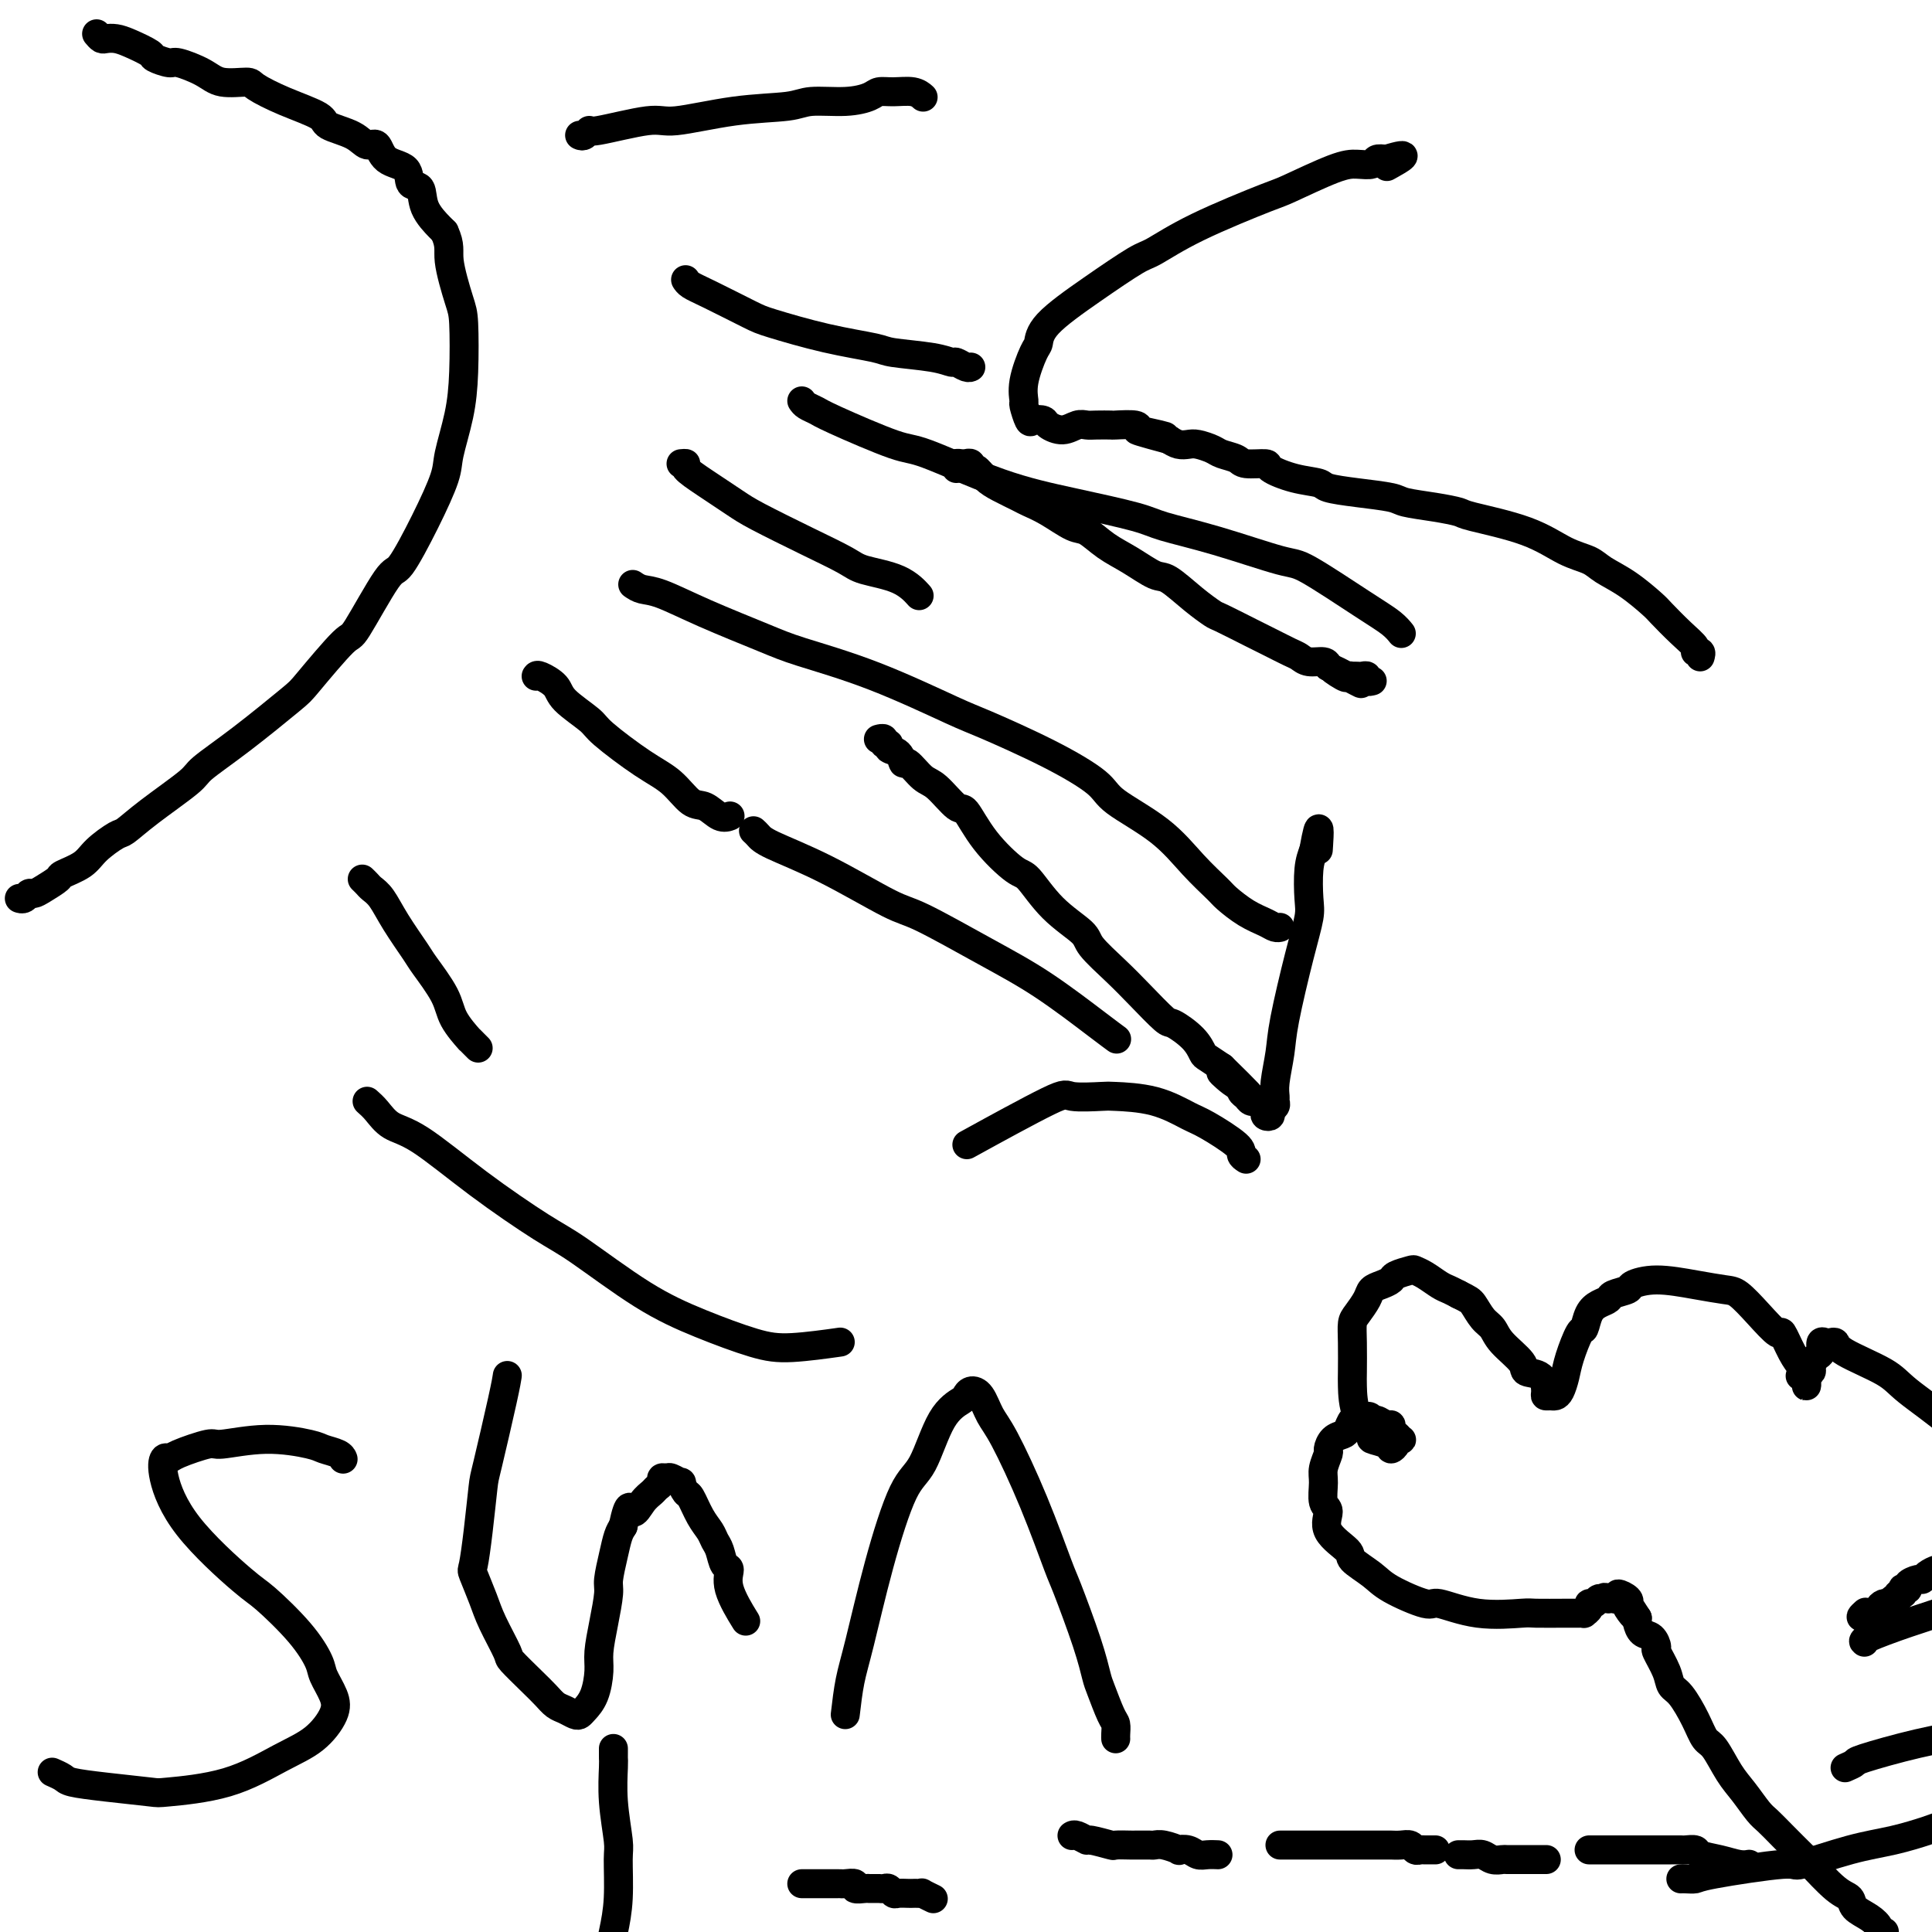 <svg viewBox='0 0 400 400' version='1.1' xmlns='http://www.w3.org/2000/svg' xmlns:xlink='http://www.w3.org/1999/xlink'><g fill='none' stroke='#000000' stroke-width='6' stroke-linecap='round' stroke-linejoin='round'><path d='M390,400c0.123,-0.017 0.247,-0.035 0,0c-0.247,0.035 -0.863,0.122 -1,0c-0.137,-0.122 0.205,-0.452 0,-1c-0.205,-0.548 -0.959,-1.313 -2,-2c-1.041,-0.687 -2.370,-1.295 -3,-2c-0.630,-0.705 -0.559,-1.508 -1,-2c-0.441,-0.492 -1.392,-0.674 -3,-2c-1.608,-1.326 -3.872,-3.795 -5,-5c-1.128,-1.205 -1.120,-1.144 -2,-2c-0.880,-0.856 -2.647,-2.628 -4,-4c-1.353,-1.372 -2.291,-2.343 -3,-3c-0.709,-0.657 -1.187,-1.000 -2,-2c-0.813,-1.000 -1.960,-2.657 -3,-4c-1.040,-1.343 -1.973,-2.374 -3,-4c-1.027,-1.626 -2.149,-3.849 -3,-5c-0.851,-1.151 -1.431,-1.230 -2,-2c-0.569,-0.770 -1.127,-2.231 -2,-4c-0.873,-1.769 -2.062,-3.845 -3,-5c-0.938,-1.155 -1.627,-1.388 -2,-2c-0.373,-0.612 -0.432,-1.602 -1,-3c-0.568,-1.398 -1.644,-3.204 -2,-4c-0.356,-0.796 0.010,-0.581 0,-1c-0.010,-0.419 -0.394,-1.473 -1,-2c-0.606,-0.527 -1.432,-0.526 -2,-1c-0.568,-0.474 -0.876,-1.421 -1,-2c-0.124,-0.579 -0.062,-0.789 0,-1'/><path d='M339,335c-4.036,-6.367 -1.625,-2.285 -1,-1c0.625,1.285 -0.536,-0.226 -1,-1c-0.464,-0.774 -0.232,-0.810 0,-1c0.232,-0.190 0.465,-0.534 0,-1c-0.465,-0.466 -1.627,-1.053 -2,-1c-0.373,0.053 0.044,0.746 0,1c-0.044,0.254 -0.550,0.068 -1,0c-0.450,-0.068 -0.843,-0.020 -1,0c-0.157,0.020 -0.079,0.010 0,0'/><path d='M333,331c-1.106,-0.602 -0.870,-0.106 -1,0c-0.130,0.106 -0.627,-0.178 -1,0c-0.373,0.178 -0.621,0.818 -1,1c-0.379,0.182 -0.888,-0.095 -1,0c-0.112,0.095 0.175,0.561 0,1c-0.175,0.439 -0.811,0.850 -1,1c-0.189,0.150 0.068,0.040 0,0c-0.068,-0.040 -0.461,-0.008 -1,0c-0.539,0.008 -1.223,-0.006 -3,0c-1.777,0.006 -4.645,0.032 -6,0c-1.355,-0.032 -1.195,-0.123 -3,0c-1.805,0.123 -5.573,0.459 -9,0c-3.427,-0.459 -6.513,-1.713 -8,-2c-1.487,-0.287 -1.375,0.392 -3,0c-1.625,-0.392 -4.987,-1.853 -7,-3c-2.013,-1.147 -2.678,-1.978 -4,-3c-1.322,-1.022 -3.300,-2.236 -4,-3c-0.700,-0.764 -0.121,-1.079 -1,-2c-0.879,-0.921 -3.217,-2.448 -4,-4c-0.783,-1.552 -0.010,-3.131 0,-4c0.010,-0.869 -0.744,-1.030 -1,-2c-0.256,-0.970 -0.014,-2.750 0,-4c0.014,-1.250 -0.200,-1.970 0,-3c0.200,-1.030 0.813,-2.369 1,-3c0.187,-0.631 -0.052,-0.555 0,-1c0.052,-0.445 0.395,-1.412 1,-2c0.605,-0.588 1.471,-0.799 2,-1c0.529,-0.201 0.719,-0.394 1,-1c0.281,-0.606 0.653,-1.625 1,-2c0.347,-0.375 0.671,-0.107 1,0c0.329,0.107 0.665,0.054 1,0'/><path d='M282,294c1.658,-1.530 1.802,-0.354 2,0c0.198,0.354 0.448,-0.113 1,0c0.552,0.113 1.405,0.804 2,1c0.595,0.196 0.931,-0.105 1,0c0.069,0.105 -0.129,0.616 0,1c0.129,0.384 0.586,0.641 1,1c0.414,0.359 0.787,0.819 1,1c0.213,0.181 0.267,0.084 0,0c-0.267,-0.084 -0.854,-0.156 -1,0c-0.146,0.156 0.150,0.538 0,1c-0.150,0.462 -0.744,1.004 -1,1c-0.256,-0.004 -0.174,-0.554 -1,-1c-0.826,-0.446 -2.561,-0.787 -3,-1c-0.439,-0.213 0.418,-0.296 0,-1c-0.418,-0.704 -2.113,-2.027 -3,-4c-0.887,-1.973 -0.968,-4.597 -1,-6c-0.032,-1.403 -0.016,-1.587 0,-3c0.016,-1.413 0.031,-4.056 0,-6c-0.031,-1.944 -0.108,-3.189 0,-4c0.108,-0.811 0.400,-1.187 1,-2c0.600,-0.813 1.506,-2.063 2,-3c0.494,-0.937 0.574,-1.561 1,-2c0.426,-0.439 1.199,-0.692 2,-1c0.801,-0.308 1.631,-0.669 2,-1c0.369,-0.331 0.277,-0.632 1,-1c0.723,-0.368 2.263,-0.803 3,-1c0.737,-0.197 0.673,-0.155 1,0c0.327,0.155 1.046,0.423 2,1c0.954,0.577 2.141,1.463 3,2c0.859,0.537 1.388,0.725 2,1c0.612,0.275 1.306,0.638 2,1'/><path d='M302,268c2.134,1.068 2.467,1.238 3,2c0.533,0.762 1.264,2.117 2,3c0.736,0.883 1.475,1.295 2,2c0.525,0.705 0.834,1.702 2,3c1.166,1.298 3.187,2.898 4,4c0.813,1.102 0.417,1.707 1,2c0.583,0.293 2.145,0.275 3,1c0.855,0.725 1.002,2.193 1,3c-0.002,0.807 -0.155,0.954 0,1c0.155,0.046 0.618,-0.008 1,0c0.382,0.008 0.683,0.078 1,0c0.317,-0.078 0.648,-0.306 1,-1c0.352,-0.694 0.723,-1.856 1,-3c0.277,-1.144 0.458,-2.271 1,-4c0.542,-1.729 1.445,-4.060 2,-5c0.555,-0.940 0.762,-0.489 1,-1c0.238,-0.511 0.506,-1.982 1,-3c0.494,-1.018 1.215,-1.582 2,-2c0.785,-0.418 1.634,-0.691 2,-1c0.366,-0.309 0.248,-0.654 1,-1c0.752,-0.346 2.372,-0.692 3,-1c0.628,-0.308 0.264,-0.579 1,-1c0.736,-0.421 2.573,-0.992 5,-1c2.427,-0.008 5.446,0.546 8,1c2.554,0.454 4.644,0.808 6,1c1.356,0.192 1.977,0.222 3,1c1.023,0.778 2.448,2.305 4,4c1.552,1.695 3.230,3.557 4,4c0.770,0.443 0.630,-0.535 1,0c0.370,0.535 1.248,2.581 2,4c0.752,1.419 1.376,2.209 2,3'/><path d='M373,283c2.027,2.784 0.596,2.246 0,2c-0.596,-0.246 -0.357,-0.198 0,0c0.357,0.198 0.832,0.547 1,1c0.168,0.453 0.030,1.009 0,1c-0.030,-0.009 0.047,-0.584 0,-1c-0.047,-0.416 -0.219,-0.674 0,-1c0.219,-0.326 0.828,-0.722 1,-1c0.172,-0.278 -0.095,-0.439 0,-1c0.095,-0.561 0.550,-1.523 1,-2c0.450,-0.477 0.895,-0.469 1,-1c0.105,-0.531 -0.129,-1.602 0,-2c0.129,-0.398 0.622,-0.122 1,0c0.378,0.122 0.641,0.091 1,0c0.359,-0.091 0.813,-0.243 1,0c0.187,0.243 0.106,0.882 2,2c1.894,1.118 5.764,2.717 8,4c2.236,1.283 2.838,2.250 5,4c2.162,1.750 5.886,4.284 9,7c3.114,2.716 5.620,5.615 7,7c1.380,1.385 1.635,1.257 2,2c0.365,0.743 0.839,2.359 1,4c0.161,1.641 0.008,3.308 0,4c-0.008,0.692 0.130,0.408 0,1c-0.130,0.592 -0.529,2.060 -1,3c-0.471,0.940 -1.016,1.351 -2,2c-0.984,0.649 -2.408,1.535 -3,2c-0.592,0.465 -0.352,0.510 -1,1c-0.648,0.490 -2.185,1.426 -3,2c-0.815,0.574 -0.907,0.787 -1,1'/><path d='M403,324c-1.893,1.421 -1.625,0.972 -2,1c-0.375,0.028 -1.392,0.533 -2,1c-0.608,0.467 -0.808,0.896 -1,1c-0.192,0.104 -0.377,-0.117 -1,0c-0.623,0.117 -1.682,0.571 -2,1c-0.318,0.429 0.107,0.832 0,1c-0.107,0.168 -0.746,0.102 -1,0c-0.254,-0.102 -0.125,-0.238 0,0c0.125,0.238 0.245,0.852 0,1c-0.245,0.148 -0.854,-0.171 -1,0c-0.146,0.171 0.172,0.831 0,1c-0.172,0.169 -0.833,-0.151 -1,0c-0.167,0.151 0.162,0.775 0,1c-0.162,0.225 -0.813,0.050 -1,0c-0.187,-0.050 0.091,0.025 0,0c-0.091,-0.025 -0.549,-0.150 -1,0c-0.451,0.150 -0.894,0.576 -1,1c-0.106,0.424 0.125,0.845 0,1c-0.125,0.155 -0.607,0.044 -1,0c-0.393,-0.044 -0.696,-0.022 -1,0'/><path d='M387,334c-2.702,1.548 -1.458,0.417 -1,0c0.458,-0.417 0.131,-0.119 0,0c-0.131,0.119 -0.065,0.060 0,0'/><path d='M20,7c0.354,0.418 0.709,0.837 1,1c0.291,0.163 0.520,0.071 1,0c0.480,-0.071 1.211,-0.120 2,0c0.789,0.120 1.637,0.409 3,1c1.363,0.591 3.243,1.484 4,2c0.757,0.516 0.391,0.654 1,1c0.609,0.346 2.191,0.901 3,1c0.809,0.099 0.843,-0.259 2,0c1.157,0.259 3.436,1.136 5,2c1.564,0.864 2.413,1.716 4,2c1.587,0.284 3.913,0.002 5,0c1.087,-0.002 0.934,0.278 2,1c1.066,0.722 3.349,1.886 6,3c2.651,1.114 5.669,2.176 7,3c1.331,0.824 0.973,1.408 2,2c1.027,0.592 3.439,1.193 5,2c1.561,0.807 2.273,1.821 3,2c0.727,0.179 1.470,-0.477 2,0c0.530,0.477 0.847,2.087 2,3c1.153,0.913 3.142,1.131 4,2c0.858,0.869 0.583,2.390 1,3c0.417,0.610 1.524,0.308 2,1c0.476,0.692 0.320,2.379 1,4c0.680,1.621 2.194,3.178 3,4c0.806,0.822 0.903,0.911 1,1'/><path d='M92,48c1.358,2.931 0.754,3.757 1,6c0.246,2.243 1.341,5.902 2,8c0.659,2.098 0.883,2.633 1,5c0.117,2.367 0.126,6.564 0,10c-0.126,3.436 -0.387,6.109 -1,9c-0.613,2.891 -1.578,5.998 -2,8c-0.422,2.002 -0.303,2.899 -1,5c-0.697,2.101 -2.212,5.407 -4,9c-1.788,3.593 -3.848,7.474 -5,9c-1.152,1.526 -1.394,0.697 -3,3c-1.606,2.303 -4.576,7.738 -6,10c-1.424,2.262 -1.303,1.352 -3,3c-1.697,1.648 -5.212,5.856 -7,8c-1.788,2.144 -1.849,2.225 -4,4c-2.151,1.775 -6.390,5.243 -10,8c-3.610,2.757 -6.589,4.803 -8,6c-1.411,1.197 -1.253,1.545 -3,3c-1.747,1.455 -5.400,4.017 -8,6c-2.600,1.983 -4.147,3.386 -5,4c-0.853,0.614 -1.011,0.440 -2,1c-0.989,0.560 -2.811,1.855 -4,3c-1.189,1.145 -1.747,2.139 -3,3c-1.253,0.861 -3.200,1.589 -4,2c-0.800,0.411 -0.452,0.506 -1,1c-0.548,0.494 -1.993,1.386 -3,2c-1.007,0.614 -1.576,0.949 -2,1c-0.424,0.051 -0.701,-0.182 -1,0c-0.299,0.182 -0.619,0.780 -1,1c-0.381,0.220 -0.823,0.063 -1,0c-0.177,-0.063 -0.088,-0.031 0,0'/><path d='M75,182c0.354,0.342 0.708,0.683 1,1c0.292,0.317 0.523,0.609 1,1c0.477,0.391 1.199,0.880 2,2c0.801,1.120 1.679,2.871 3,5c1.321,2.129 3.083,4.634 4,6c0.917,1.366 0.987,1.591 2,3c1.013,1.409 2.968,4.002 4,6c1.032,1.998 1.142,3.401 2,5c0.858,1.599 2.465,3.395 3,4c0.535,0.605 -0.001,0.018 0,0c0.001,-0.018 0.539,0.534 1,1c0.461,0.466 0.846,0.848 1,1c0.154,0.152 0.077,0.076 0,0'/><path d='M111,140c0.106,-0.164 0.211,-0.329 1,0c0.789,0.329 2.261,1.151 3,2c0.739,0.849 0.746,1.723 2,3c1.254,1.277 3.757,2.955 5,4c1.243,1.045 1.228,1.455 3,3c1.772,1.545 5.332,4.225 8,6c2.668,1.775 4.446,2.644 6,4c1.554,1.356 2.886,3.200 4,4c1.114,0.800 2.010,0.555 3,1c0.990,0.445 2.074,1.581 3,2c0.926,0.419 1.693,0.120 2,0c0.307,-0.120 0.153,-0.060 0,0'/><path d='M141,96c0.501,-0.051 1.003,-0.101 1,0c-0.003,0.101 -0.510,0.354 0,1c0.510,0.646 2.038,1.685 4,3c1.962,1.315 4.359,2.905 6,4c1.641,1.095 2.525,1.695 5,3c2.475,1.305 6.541,3.313 10,5c3.459,1.687 6.311,3.051 8,4c1.689,0.949 2.216,1.481 4,2c1.784,0.519 4.827,1.024 7,2c2.173,0.976 3.478,2.422 4,3c0.522,0.578 0.261,0.289 0,0'/><path d='M142,58c-0.051,-0.082 -0.102,-0.164 0,0c0.102,0.164 0.357,0.575 1,1c0.643,0.425 1.675,0.863 4,2c2.325,1.137 5.944,2.973 8,4c2.056,1.027 2.549,1.245 5,2c2.451,0.755 6.860,2.049 11,3c4.140,0.951 8.011,1.560 10,2c1.989,0.440 2.095,0.710 4,1c1.905,0.290 5.610,0.600 8,1c2.390,0.400 3.463,0.892 4,1c0.537,0.108 0.536,-0.167 1,0c0.464,0.167 1.394,0.776 2,1c0.606,0.224 0.887,0.064 1,0c0.113,-0.064 0.056,-0.032 0,0'/><path d='M120,28c0.296,0.131 0.593,0.261 1,0c0.407,-0.261 0.925,-0.914 1,-1c0.075,-0.086 -0.293,0.395 2,0c2.293,-0.395 7.247,-1.665 10,-2c2.753,-0.335 3.306,0.265 6,0c2.694,-0.265 7.530,-1.394 12,-2c4.470,-0.606 8.572,-0.688 11,-1c2.428,-0.312 3.180,-0.854 5,-1c1.820,-0.146 4.707,0.103 7,0c2.293,-0.103 3.991,-0.560 5,-1c1.009,-0.440 1.328,-0.864 2,-1c0.672,-0.136 1.695,0.015 3,0c1.305,-0.015 2.890,-0.196 4,0c1.110,0.196 1.746,0.770 2,1c0.254,0.230 0.127,0.115 0,0'/><path d='M182,153c-0.122,0.032 -0.245,0.065 0,0c0.245,-0.065 0.857,-0.226 1,0c0.143,0.226 -0.183,0.839 0,1c0.183,0.161 0.873,-0.132 1,0c0.127,0.132 -0.311,0.687 0,1c0.311,0.313 1.369,0.385 2,1c0.631,0.615 0.834,1.774 1,2c0.166,0.226 0.294,-0.480 1,0c0.706,0.480 1.988,2.145 3,3c1.012,0.855 1.752,0.898 3,2c1.248,1.102 3.004,3.261 4,4c0.996,0.739 1.233,0.059 2,1c0.767,0.941 2.066,3.505 4,6c1.934,2.495 4.504,4.921 6,6c1.496,1.079 1.919,0.812 3,2c1.081,1.188 2.822,3.831 5,6c2.178,2.169 4.794,3.864 6,5c1.206,1.136 1.003,1.714 2,3c0.997,1.286 3.194,3.281 5,5c1.806,1.719 3.219,3.161 5,5c1.781,1.839 3.929,4.075 5,5c1.071,0.925 1.066,0.541 2,1c0.934,0.459 2.807,1.762 4,3c1.193,1.238 1.706,2.410 2,3c0.294,0.590 0.370,0.597 1,1c0.630,0.403 1.815,1.201 3,2'/><path d='M253,221c11.183,10.925 3.641,4.236 1,2c-2.641,-2.236 -0.379,-0.021 1,1c1.379,1.021 1.876,0.848 2,1c0.124,0.152 -0.125,0.629 0,1c0.125,0.371 0.625,0.634 1,1c0.375,0.366 0.626,0.833 1,1c0.374,0.167 0.871,0.033 1,0c0.129,-0.033 -0.110,0.033 0,0c0.110,-0.033 0.569,-0.166 1,0c0.431,0.166 0.832,0.630 1,1c0.168,0.370 0.101,0.646 0,1c-0.101,0.354 -0.237,0.785 0,1c0.237,0.215 0.848,0.213 1,0c0.152,-0.213 -0.156,-0.638 0,-1c0.156,-0.362 0.777,-0.662 1,-1c0.223,-0.338 0.047,-0.715 0,-1c-0.047,-0.285 0.035,-0.478 0,-1c-0.035,-0.522 -0.188,-1.371 0,-3c0.188,-1.629 0.716,-4.036 1,-6c0.284,-1.964 0.324,-3.484 1,-7c0.676,-3.516 1.988,-9.028 3,-13c1.012,-3.972 1.725,-6.405 2,-8c0.275,-1.595 0.113,-2.353 0,-4c-0.113,-1.647 -0.175,-4.185 0,-6c0.175,-1.815 0.588,-2.908 1,-4'/><path d='M272,176c1.464,-8.119 1.125,-2.917 1,-1c-0.125,1.917 -0.036,0.548 0,0c0.036,-0.548 0.018,-0.274 0,0'/><path d='M258,240c-0.470,-0.307 -0.940,-0.614 -1,-1c-0.060,-0.386 0.288,-0.849 -1,-2c-1.288,-1.151 -4.214,-2.988 -6,-4c-1.786,-1.012 -2.434,-1.198 -4,-2c-1.566,-0.802 -4.052,-2.219 -7,-3c-2.948,-0.781 -6.358,-0.926 -8,-1c-1.642,-0.074 -1.514,-0.078 -3,0c-1.486,0.078 -4.584,0.237 -6,0c-1.416,-0.237 -1.151,-0.872 -5,1c-3.849,1.872 -11.814,6.249 -15,8c-3.186,1.751 -1.593,0.875 0,0'/><path d='M352,136c0.129,-0.437 0.259,-0.873 0,-1c-0.259,-0.127 -0.906,0.057 -1,0c-0.094,-0.057 0.367,-0.353 0,-1c-0.367,-0.647 -1.561,-1.643 -3,-3c-1.439,-1.357 -3.121,-3.074 -4,-4c-0.879,-0.926 -0.953,-1.061 -2,-2c-1.047,-0.939 -3.067,-2.680 -5,-4c-1.933,-1.320 -3.779,-2.217 -5,-3c-1.221,-0.783 -1.816,-1.453 -3,-2c-1.184,-0.547 -2.957,-0.973 -5,-2c-2.043,-1.027 -4.354,-2.656 -8,-4c-3.646,-1.344 -8.625,-2.401 -11,-3c-2.375,-0.599 -2.145,-0.738 -3,-1c-0.855,-0.262 -2.793,-0.648 -5,-1c-2.207,-0.352 -4.682,-0.672 -6,-1c-1.318,-0.328 -1.477,-0.664 -3,-1c-1.523,-0.336 -4.409,-0.671 -7,-1c-2.591,-0.329 -4.887,-0.652 -6,-1c-1.113,-0.348 -1.044,-0.719 -2,-1c-0.956,-0.281 -2.937,-0.470 -5,-1c-2.063,-0.530 -4.209,-1.399 -5,-2c-0.791,-0.601 -0.227,-0.934 -1,-1c-0.773,-0.066 -2.882,0.136 -4,0c-1.118,-0.136 -1.244,-0.611 -2,-1c-0.756,-0.389 -2.142,-0.692 -3,-1c-0.858,-0.308 -1.189,-0.621 -2,-1c-0.811,-0.379 -2.104,-0.823 -3,-1c-0.896,-0.177 -1.395,-0.086 -2,0c-0.605,0.086 -1.316,0.167 -2,0c-0.684,-0.167 -1.342,-0.584 -2,-1'/><path d='M242,91c-11.889,-3.178 -4.612,-1.622 -2,-1c2.612,0.622 0.559,0.310 -1,0c-1.559,-0.310 -2.624,-0.619 -3,-1c-0.376,-0.381 -0.065,-0.834 -1,-1c-0.935,-0.166 -3.117,-0.046 -4,0c-0.883,0.046 -0.465,0.017 -1,0c-0.535,-0.017 -2.021,-0.021 -3,0c-0.979,0.021 -1.452,0.069 -2,0c-0.548,-0.069 -1.173,-0.254 -2,0c-0.827,0.254 -1.856,0.947 -3,1c-1.144,0.053 -2.401,-0.533 -3,-1c-0.599,-0.467 -0.538,-0.816 -1,-1c-0.462,-0.184 -1.446,-0.202 -2,0c-0.554,0.202 -0.678,0.625 -1,0c-0.322,-0.625 -0.843,-2.298 -1,-3c-0.157,-0.702 0.050,-0.432 0,-1c-0.050,-0.568 -0.356,-1.973 0,-4c0.356,-2.027 1.373,-4.676 2,-6c0.627,-1.324 0.864,-1.322 1,-2c0.136,-0.678 0.173,-2.037 2,-4c1.827,-1.963 5.446,-4.530 9,-7c3.554,-2.470 7.043,-4.844 9,-6c1.957,-1.156 2.382,-1.094 4,-2c1.618,-0.906 4.428,-2.779 9,-5c4.572,-2.221 10.906,-4.790 14,-6c3.094,-1.210 2.947,-1.060 5,-2c2.053,-0.940 6.307,-2.970 9,-4c2.693,-1.030 3.825,-1.060 5,-1c1.175,0.060 2.393,0.208 3,0c0.607,-0.208 0.602,-0.774 1,-1c0.398,-0.226 1.199,-0.113 2,0'/><path d='M287,33c6.289,-1.956 2.511,0.156 1,1c-1.511,0.844 -0.756,0.422 0,0'/><path d='M198,97c-0.081,-0.423 -0.161,-0.847 0,-1c0.161,-0.153 0.564,-0.037 1,0c0.436,0.037 0.904,-0.006 1,0c0.096,0.006 -0.179,0.060 0,0c0.179,-0.060 0.812,-0.235 1,0c0.188,0.235 -0.069,0.879 0,1c0.069,0.121 0.464,-0.280 1,0c0.536,0.280 1.212,1.243 2,2c0.788,0.757 1.688,1.310 3,2c1.312,0.690 3.036,1.517 4,2c0.964,0.483 1.170,0.622 2,1c0.830,0.378 2.286,0.996 4,2c1.714,1.004 3.688,2.396 5,3c1.312,0.604 1.963,0.421 3,1c1.037,0.579 2.461,1.918 4,3c1.539,1.082 3.194,1.905 5,3c1.806,1.095 3.765,2.463 5,3c1.235,0.537 1.748,0.245 3,1c1.252,0.755 3.243,2.558 5,4c1.757,1.442 3.279,2.523 4,3c0.721,0.477 0.641,0.351 2,1c1.359,0.649 4.159,2.073 6,3c1.841,0.927 2.724,1.358 4,2c1.276,0.642 2.944,1.495 4,2c1.056,0.505 1.500,0.661 2,1c0.500,0.339 1.058,0.860 2,1c0.942,0.140 2.269,-0.103 3,0c0.731,0.103 0.865,0.551 1,1'/><path d='M275,138c12.316,6.509 4.606,2.280 2,1c-2.606,-1.280 -0.107,0.389 1,1c1.107,0.611 0.821,0.164 1,0c0.179,-0.164 0.823,-0.045 1,0c0.177,0.045 -0.111,0.016 0,0c0.111,-0.016 0.622,-0.018 1,0c0.378,0.018 0.623,0.057 1,0c0.377,-0.057 0.886,-0.212 1,0c0.114,0.212 -0.165,0.789 0,1c0.165,0.211 0.775,0.057 1,0c0.225,-0.057 0.064,-0.016 0,0c-0.064,0.016 -0.032,0.008 0,0'/><path d='M131,121c0.579,0.395 1.158,0.790 2,1c0.842,0.210 1.948,0.237 4,1c2.052,0.763 5.050,2.264 9,4c3.950,1.736 8.853,3.708 12,5c3.147,1.292 4.539,1.905 8,3c3.461,1.095 8.990,2.674 15,5c6.010,2.326 12.500,5.401 16,7c3.500,1.599 4.010,1.724 7,3c2.990,1.276 8.462,3.705 13,6c4.538,2.295 8.144,4.457 10,6c1.856,1.543 1.962,2.467 4,4c2.038,1.533 6.008,3.674 9,6c2.992,2.326 5.008,4.836 7,7c1.992,2.164 3.962,3.981 5,5c1.038,1.019 1.143,1.240 2,2c0.857,0.760 2.464,2.060 4,3c1.536,0.940 2.999,1.520 4,2c1.001,0.480 1.539,0.860 2,1c0.461,0.140 0.846,0.040 1,0c0.154,-0.040 0.077,-0.020 0,0'/><path d='M166,83c0.228,0.331 0.457,0.662 1,1c0.543,0.338 1.402,0.684 2,1c0.598,0.316 0.936,0.601 4,2c3.064,1.399 8.855,3.912 12,5c3.145,1.088 3.645,0.752 7,2c3.355,1.248 9.566,4.079 15,6c5.434,1.921 10.093,2.932 15,4c4.907,1.068 10.063,2.193 13,3c2.937,0.807 3.656,1.297 6,2c2.344,0.703 6.312,1.620 11,3c4.688,1.380 10.097,3.225 13,4c2.903,0.775 3.300,0.481 6,2c2.700,1.519 7.703,4.850 11,7c3.297,2.150 4.888,3.117 6,4c1.112,0.883 1.746,1.681 2,2c0.254,0.319 0.127,0.160 0,0'/><path d='M76,228c0.615,0.541 1.231,1.083 2,2c0.769,0.917 1.693,2.211 3,3c1.307,0.789 2.999,1.074 6,3c3.001,1.926 7.312,5.494 12,9c4.688,3.506 9.754,6.949 13,9c3.246,2.051 4.673,2.708 8,5c3.327,2.292 8.553,6.218 13,9c4.447,2.782 8.114,4.419 12,6c3.886,1.581 7.990,3.104 11,4c3.010,0.896 4.926,1.164 8,1c3.074,-0.164 7.307,-0.761 9,-1c1.693,-0.239 0.847,-0.119 0,0'/><path d='M156,172c0.320,0.294 0.640,0.588 1,1c0.360,0.412 0.759,0.941 3,2c2.241,1.059 6.323,2.649 11,5c4.677,2.351 9.949,5.462 13,7c3.051,1.538 3.883,1.502 7,3c3.117,1.498 8.520,4.531 13,7c4.480,2.469 8.036,4.373 12,7c3.964,2.627 8.337,5.976 11,8c2.663,2.024 3.618,2.721 4,3c0.382,0.279 0.191,0.139 0,0'/><path d='M71,302c0.032,0.088 0.064,0.176 0,0c-0.064,-0.176 -0.224,-0.617 -1,-1c-0.776,-0.383 -2.168,-0.707 -3,-1c-0.832,-0.293 -1.105,-0.556 -3,-1c-1.895,-0.444 -5.411,-1.071 -9,-1c-3.589,0.071 -7.252,0.840 -9,1c-1.748,0.160 -1.581,-0.289 -3,0c-1.419,0.289 -4.424,1.316 -6,2c-1.576,0.684 -1.723,1.024 -2,1c-0.277,-0.024 -0.686,-0.411 -1,0c-0.314,0.411 -0.535,1.619 0,4c0.535,2.381 1.825,5.933 5,10c3.175,4.067 8.236,8.649 11,11c2.764,2.351 3.231,2.470 5,4c1.769,1.530 4.841,4.469 7,7c2.159,2.531 3.406,4.652 4,6c0.594,1.348 0.537,1.923 1,3c0.463,1.077 1.447,2.655 2,4c0.553,1.345 0.677,2.455 0,4c-0.677,1.545 -2.153,3.525 -4,5c-1.847,1.475 -4.063,2.445 -7,4c-2.937,1.555 -6.594,3.696 -11,5c-4.406,1.304 -9.561,1.772 -12,2c-2.439,0.228 -2.164,0.215 -4,0c-1.836,-0.215 -5.785,-0.632 -9,-1c-3.215,-0.368 -5.697,-0.686 -7,-1c-1.303,-0.314 -1.428,-0.623 -2,-1c-0.572,-0.377 -1.592,-0.822 -2,-1c-0.408,-0.178 -0.204,-0.089 0,0'/><path d='M105,285c0.029,-0.197 0.057,-0.394 0,0c-0.057,0.394 -0.201,1.377 -1,5c-0.799,3.623 -2.254,9.884 -3,13c-0.746,3.116 -0.782,3.085 -1,5c-0.218,1.915 -0.618,5.776 -1,9c-0.382,3.224 -0.746,5.810 -1,7c-0.254,1.190 -0.397,0.985 0,2c0.397,1.015 1.334,3.251 2,5c0.666,1.749 1.060,3.010 2,5c0.940,1.990 2.426,4.708 3,6c0.574,1.292 0.237,1.158 1,2c0.763,0.842 2.628,2.660 4,4c1.372,1.340 2.252,2.202 3,3c0.748,0.798 1.365,1.532 2,2c0.635,0.468 1.287,0.668 2,1c0.713,0.332 1.487,0.795 2,1c0.513,0.205 0.764,0.153 1,0c0.236,-0.153 0.458,-0.408 1,-1c0.542,-0.592 1.403,-1.520 2,-3c0.597,-1.480 0.930,-3.510 1,-5c0.070,-1.490 -0.122,-2.439 0,-4c0.122,-1.561 0.557,-3.734 1,-6c0.443,-2.266 0.892,-4.624 1,-6c0.108,-1.376 -0.126,-1.771 0,-3c0.126,-1.229 0.611,-3.292 1,-5c0.389,-1.708 0.683,-3.059 1,-4c0.317,-0.941 0.659,-1.470 1,-2'/><path d='M129,316c1.289,-6.002 1.512,-3.506 2,-3c0.488,0.506 1.240,-0.979 2,-2c0.760,-1.021 1.527,-1.580 2,-2c0.473,-0.420 0.650,-0.702 1,-1c0.350,-0.298 0.872,-0.611 1,-1c0.128,-0.389 -0.138,-0.852 0,-1c0.138,-0.148 0.681,0.020 1,0c0.319,-0.020 0.413,-0.229 1,0c0.587,0.229 1.666,0.897 2,1c0.334,0.103 -0.075,-0.359 0,0c0.075,0.359 0.636,1.538 1,2c0.364,0.462 0.531,0.205 1,1c0.469,0.795 1.238,2.641 2,4c0.762,1.359 1.515,2.232 2,3c0.485,0.768 0.701,1.430 1,2c0.299,0.570 0.680,1.047 1,2c0.320,0.953 0.580,2.382 1,3c0.420,0.618 0.999,0.423 1,1c0.001,0.577 -0.577,1.925 0,4c0.577,2.075 2.308,4.879 3,6c0.692,1.121 0.346,0.561 0,0'/><path d='M175,355c0.284,-2.425 0.568,-4.849 1,-7c0.432,-2.151 1.013,-4.028 2,-8c0.987,-3.972 2.380,-10.038 4,-16c1.620,-5.962 3.467,-11.821 5,-15c1.533,-3.179 2.753,-3.679 4,-6c1.247,-2.321 2.522,-6.464 4,-9c1.478,-2.536 3.158,-3.466 4,-4c0.842,-0.534 0.845,-0.674 1,-1c0.155,-0.326 0.462,-0.839 1,-1c0.538,-0.161 1.307,0.031 2,1c0.693,0.969 1.310,2.717 2,4c0.690,1.283 1.452,2.102 3,5c1.548,2.898 3.882,7.876 6,13c2.118,5.124 4.020,10.395 5,13c0.980,2.605 1.040,2.544 2,5c0.960,2.456 2.821,7.431 4,11c1.179,3.569 1.675,5.733 2,7c0.325,1.267 0.479,1.635 1,3c0.521,1.365 1.407,3.725 2,5c0.593,1.275 0.891,1.466 1,2c0.109,0.534 0.029,1.413 0,2c-0.029,0.587 -0.008,0.882 0,1c0.008,0.118 0.004,0.059 0,0'/><path d='M127,362c0.002,0.329 0.004,0.659 0,1c-0.004,0.341 -0.015,0.695 0,1c0.015,0.305 0.057,0.561 0,2c-0.057,1.439 -0.214,4.060 0,7c0.214,2.940 0.800,6.199 1,8c0.200,1.801 0.015,2.145 0,4c-0.015,1.855 0.140,5.222 0,8c-0.140,2.778 -0.573,4.968 -1,7c-0.427,2.032 -0.846,3.906 -1,5c-0.154,1.094 -0.041,1.407 0,2c0.041,0.593 0.011,1.466 0,2c-0.011,0.534 -0.003,0.731 0,1c0.003,0.269 0.001,0.611 0,1c-0.001,0.389 -0.000,0.825 0,1c0.000,0.175 0.000,0.087 0,0'/><path d='M166,390c0.355,0.000 0.711,0.000 1,0c0.289,-0.000 0.512,-0.000 1,0c0.488,0.000 1.243,0.000 2,0c0.757,-0.000 1.517,-0.001 2,0c0.483,0.001 0.688,0.004 1,0c0.312,-0.004 0.731,-0.015 1,0c0.269,0.015 0.387,0.057 1,0c0.613,-0.057 1.722,-0.211 2,0c0.278,0.211 -0.275,0.789 0,1c0.275,0.211 1.379,0.057 2,0c0.621,-0.057 0.758,-0.015 1,0c0.242,0.015 0.590,0.003 1,0c0.410,-0.003 0.884,0.003 1,0c0.116,-0.003 -0.125,-0.015 0,0c0.125,0.015 0.614,0.057 1,0c0.386,-0.057 0.667,-0.211 1,0c0.333,0.211 0.719,0.789 1,1c0.281,0.211 0.458,0.057 1,0c0.542,-0.057 1.450,-0.016 2,0c0.550,0.016 0.743,0.008 1,0c0.257,-0.008 0.577,-0.016 1,0c0.423,0.016 0.948,0.056 1,0c0.052,-0.056 -0.371,-0.207 0,0c0.371,0.207 1.534,0.774 2,1c0.466,0.226 0.233,0.113 0,0'/><path d='M222,380c-0.052,0.033 -0.104,0.065 0,0c0.104,-0.065 0.365,-0.228 1,0c0.635,0.228 1.645,0.846 2,1c0.355,0.154 0.056,-0.155 1,0c0.944,0.155 3.130,0.774 4,1c0.870,0.226 0.422,0.061 1,0c0.578,-0.061 2.182,-0.016 3,0c0.818,0.016 0.851,0.003 1,0c0.149,-0.003 0.416,0.003 1,0c0.584,-0.003 1.486,-0.015 2,0c0.514,0.015 0.641,0.055 1,0c0.359,-0.055 0.950,-0.207 2,0c1.050,0.207 2.560,0.773 3,1c0.440,0.227 -0.190,0.113 0,0c0.190,-0.113 1.200,-0.226 2,0c0.800,0.226 1.390,0.793 2,1c0.610,0.207 1.241,0.056 2,0c0.759,-0.056 1.645,-0.016 2,0c0.355,0.016 0.177,0.008 0,0'/><path d='M265,382c-0.056,-0.000 -0.112,-0.000 1,0c1.112,0.000 3.391,0.000 5,0c1.609,-0.000 2.549,-0.000 4,0c1.451,0.000 3.414,0.000 5,0c1.586,-0.000 2.796,-0.001 4,0c1.204,0.001 2.402,0.004 3,0c0.598,-0.004 0.594,-0.015 1,0c0.406,0.015 1.221,0.057 2,0c0.779,-0.057 1.523,-0.211 2,0c0.477,0.211 0.689,0.789 1,1c0.311,0.211 0.723,0.057 1,0c0.277,-0.057 0.421,-0.015 1,0c0.579,0.015 1.594,0.004 2,0c0.406,-0.004 0.203,-0.002 0,0'/><path d='M302,384c-0.066,0.002 -0.131,0.004 0,0c0.131,-0.004 0.459,-0.015 1,0c0.541,0.015 1.295,0.057 2,0c0.705,-0.057 1.363,-0.211 2,0c0.637,0.211 1.255,0.789 2,1c0.745,0.211 1.617,0.057 2,0c0.383,-0.057 0.278,-0.015 1,0c0.722,0.015 2.270,0.004 3,0c0.730,-0.004 0.640,-0.001 1,0c0.360,0.001 1.169,0.000 2,0c0.831,-0.000 1.685,-0.000 2,0c0.315,0.000 0.090,0.000 0,0c-0.090,-0.000 -0.045,-0.000 0,0'/><path d='M329,383c0.169,0.000 0.337,0.000 1,0c0.663,-0.000 1.819,-0.000 3,0c1.181,0.000 2.386,0.000 3,0c0.614,-0.000 0.637,-0.000 1,0c0.363,0.000 1.066,0.000 2,0c0.934,-0.000 2.100,-0.000 3,0c0.900,0.000 1.535,0.000 2,0c0.465,-0.000 0.759,-0.001 1,0c0.241,0.001 0.429,0.003 1,0c0.571,-0.003 1.523,-0.012 2,0c0.477,0.012 0.477,0.046 1,0c0.523,-0.046 1.570,-0.170 2,0c0.430,0.170 0.245,0.634 1,1c0.755,0.366 2.450,0.634 4,1c1.550,0.366 2.956,0.829 4,1c1.044,0.171 1.727,0.049 2,0c0.273,-0.049 0.137,-0.024 0,0'/><path d='M348,389c0.208,-0.013 0.415,-0.025 1,0c0.585,0.025 1.546,0.088 2,0c0.454,-0.088 0.401,-0.327 4,-1c3.599,-0.673 10.851,-1.781 14,-2c3.149,-0.219 2.194,0.449 4,0c1.806,-0.449 6.374,-2.017 10,-3c3.626,-0.983 6.309,-1.381 9,-2c2.691,-0.619 5.390,-1.458 7,-2c1.610,-0.542 2.130,-0.786 3,-1c0.870,-0.214 2.089,-0.398 3,-1c0.911,-0.602 1.515,-1.624 2,-2c0.485,-0.376 0.853,-0.108 1,0c0.147,0.108 0.074,0.054 0,0'/><path d='M382,366c0.879,-0.386 1.758,-0.772 2,-1c0.242,-0.228 -0.153,-0.299 2,-1c2.153,-0.701 6.854,-2.034 11,-3c4.146,-0.966 7.738,-1.565 10,-2c2.262,-0.435 3.194,-0.704 5,-1c1.806,-0.296 4.486,-0.618 6,-1c1.514,-0.382 1.861,-0.823 2,-1c0.139,-0.177 0.069,-0.088 0,0'/><path d='M386,340c-0.244,-0.160 -0.487,-0.321 1,-1c1.487,-0.679 4.705,-1.878 8,-3c3.295,-1.122 6.667,-2.167 12,-4c5.333,-1.833 12.628,-4.455 19,-7c6.372,-2.545 11.821,-5.013 14,-6c2.179,-0.987 1.090,-0.494 0,0'/></g>
</svg>